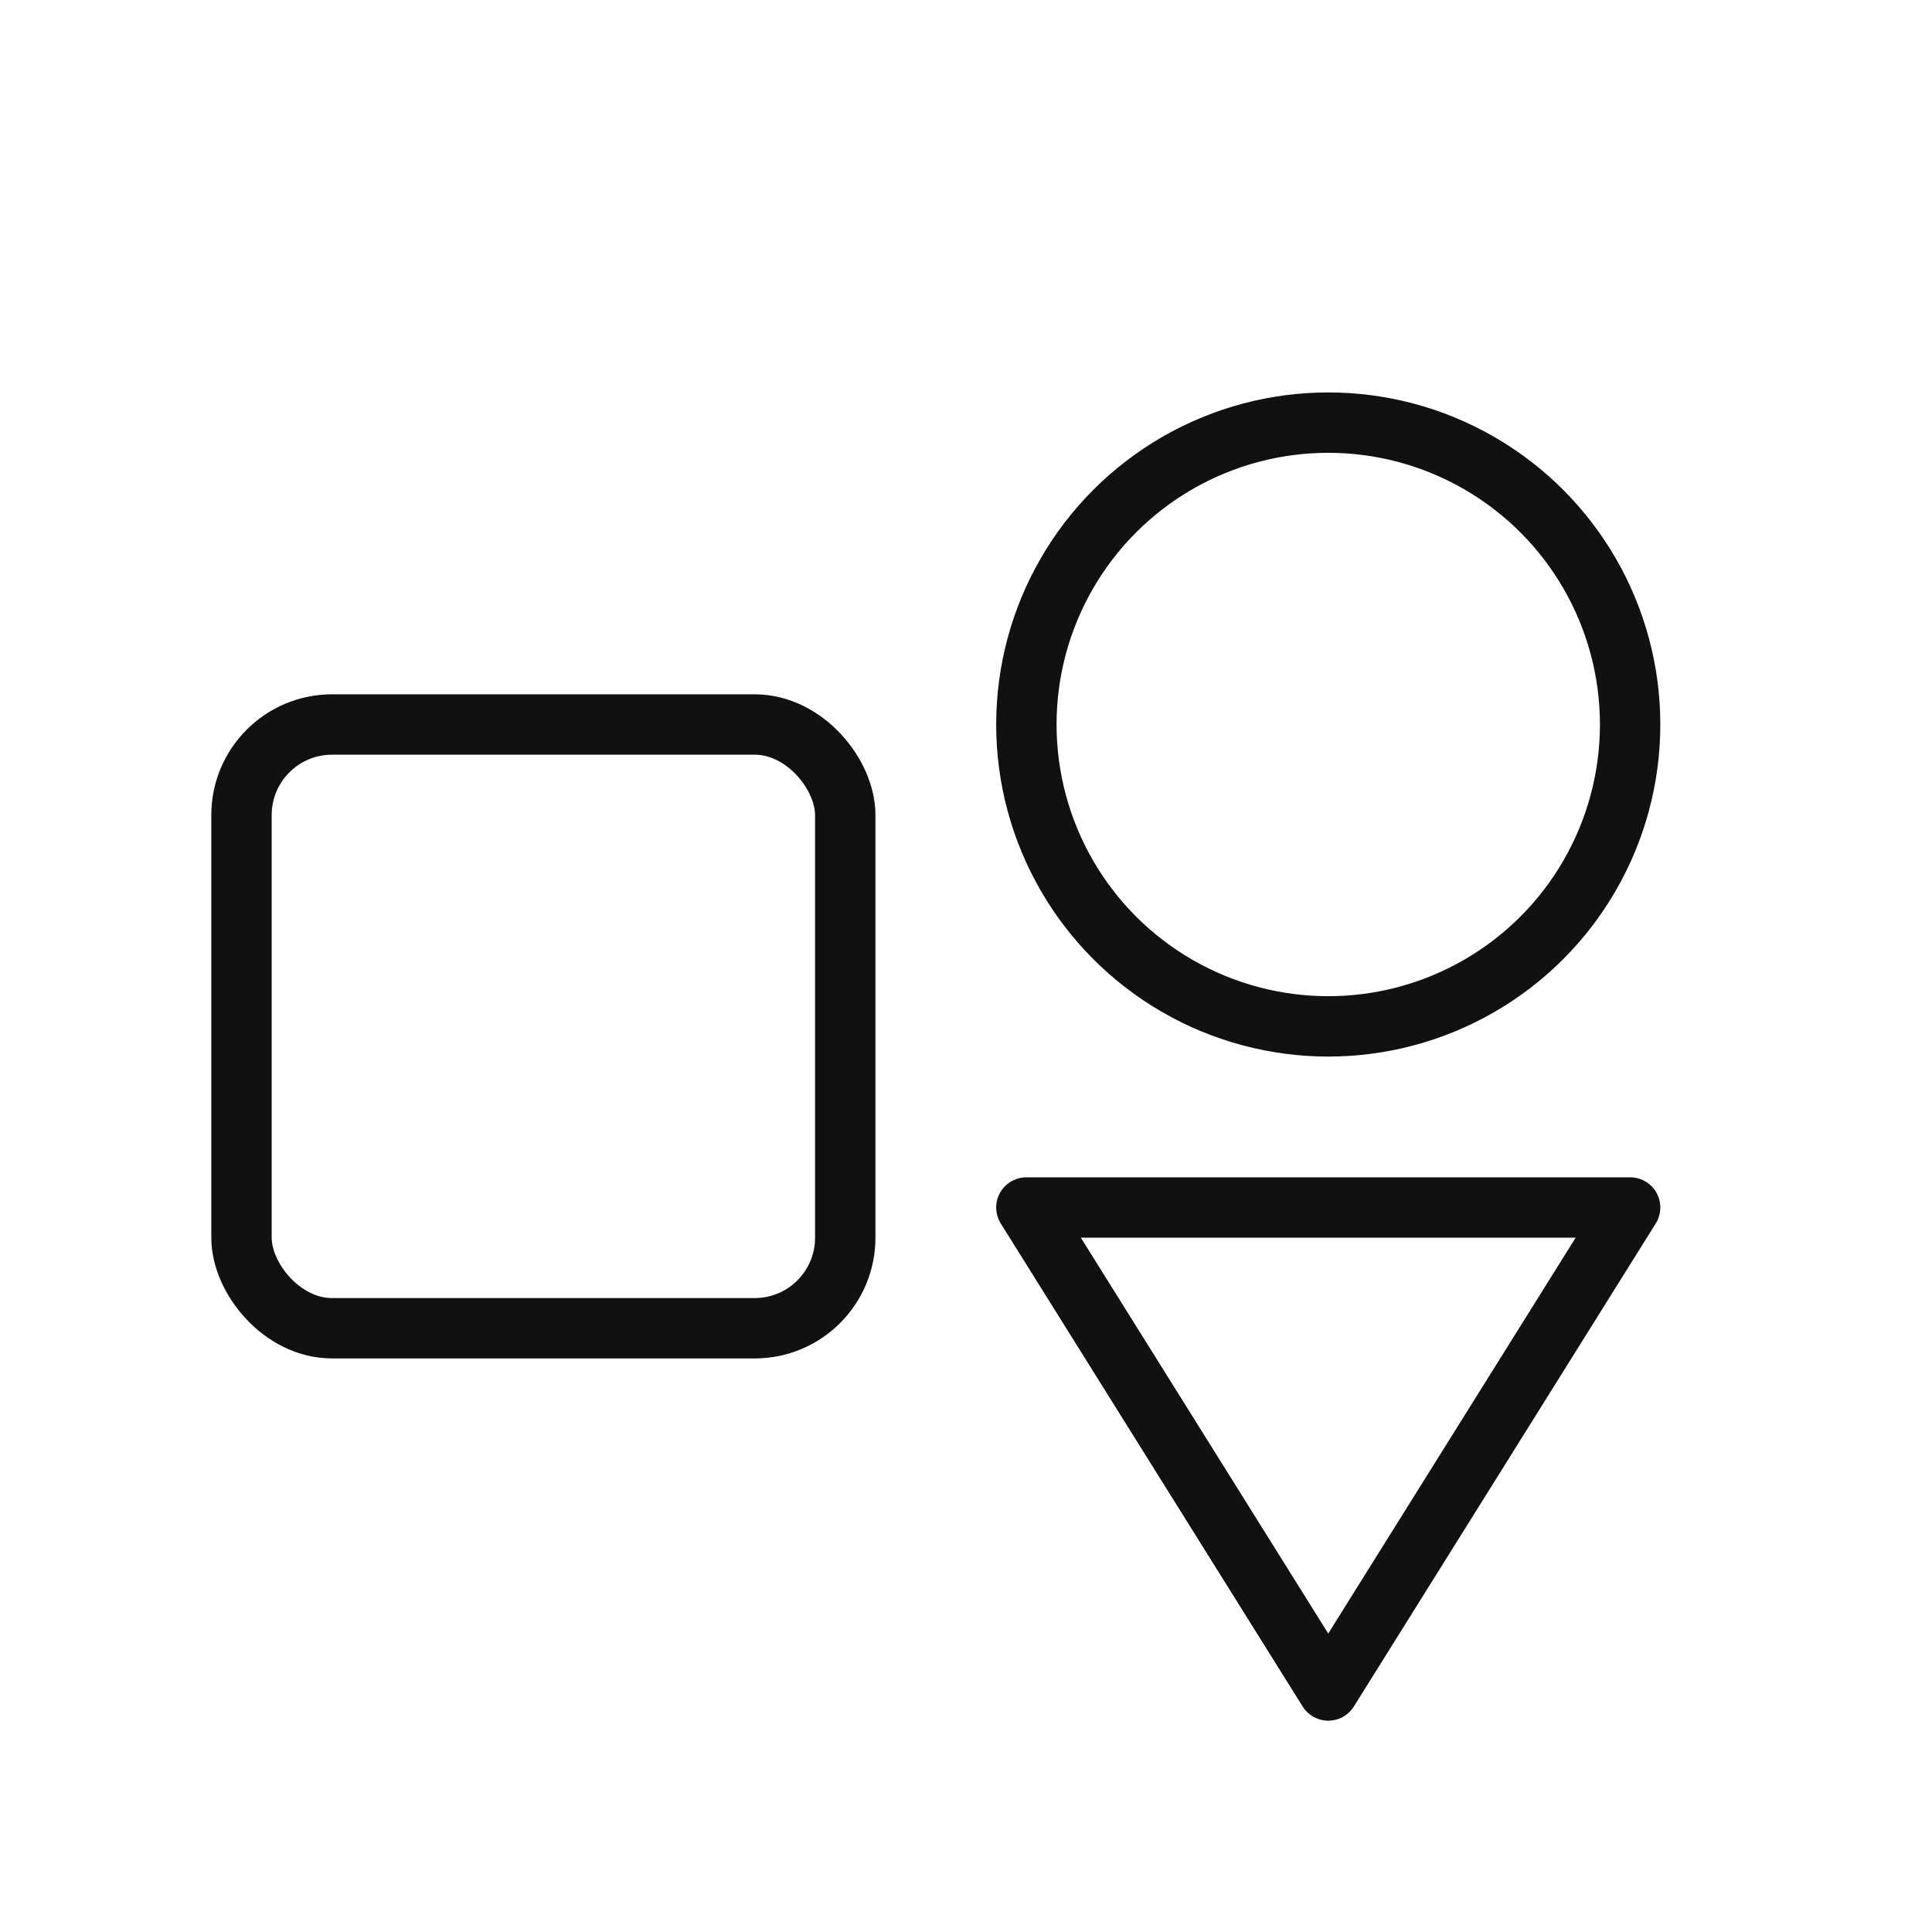 <svg xmlns="http://www.w3.org/2000/svg" width="64" height="64" viewBox="0 0 64 64">
<g fill="none" stroke="#111111" stroke-width="2" stroke-linecap="round" stroke-linejoin="round">
  <rect x="8" y="24" width="20" height="20" rx="3" ry="3"/>
  <circle cx="44" cy="24" r="10"/>
  <path d="M34 40l10 16 10-16z"/>
</g>
</svg>